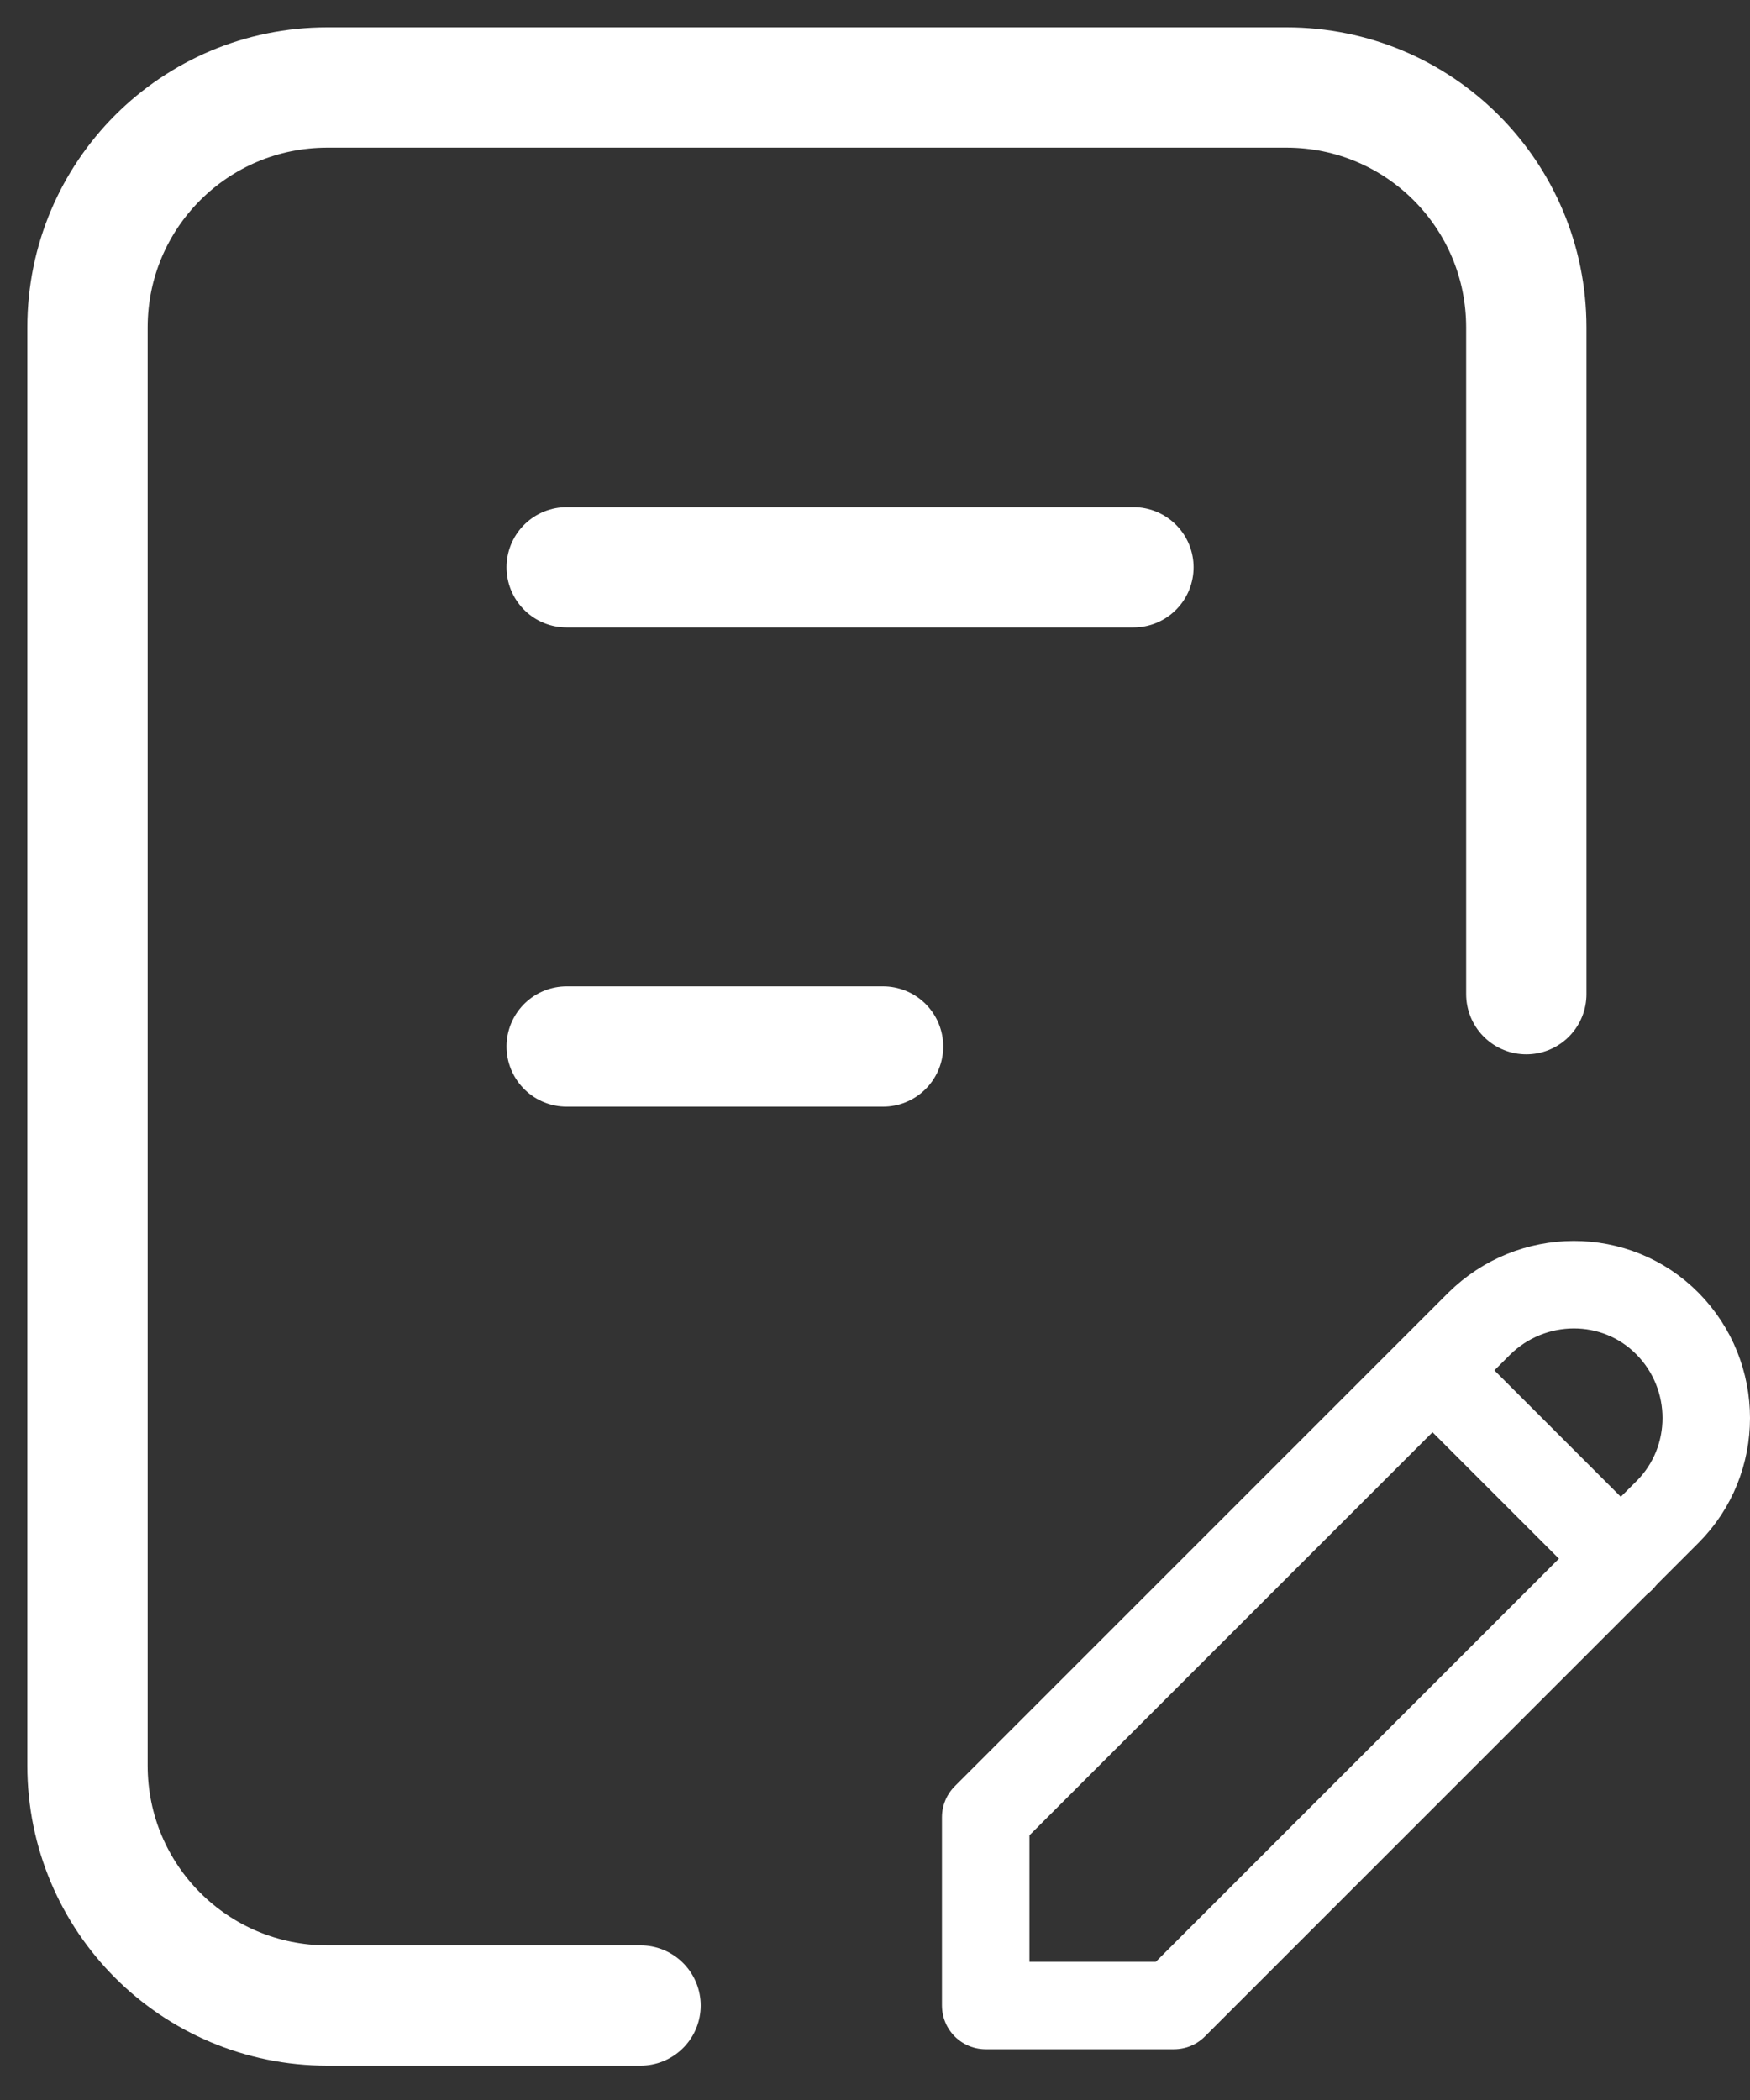 <svg width="40" height="48" viewBox="0 0 40 48" fill="none" xmlns="http://www.w3.org/2000/svg">
<rect x="0" y="0" width="40" height="48" fill="#333333" stroke="none"/>
<path d="M22.53 45.84H26.834L38.115 34.559C39.295 33.378 39.295 31.451 38.115 30.255C36.934 29.06 35.007 29.075 33.811 30.255L22.53 41.536V45.84Z" stroke="white" stroke-width="2" stroke-linecap="round" stroke-linejoin="round"/>
<path d="M32.751 31.331L37.054 35.634" stroke="white" stroke-width="2" stroke-linecap="round" stroke-linejoin="round"/>
<path d="M14.641 45.84H7.484C4.45 45.84 2 43.389 2 40.356V7.484C2 4.45 4.45 2 7.484 2H29.404C32.437 2 34.887 4.45 34.887 7.484V22.724" stroke="white" stroke-width="2.75" stroke-linecap="round" stroke-linejoin="round"/>
<path d="M12.953 12.967H25.907" stroke="white" stroke-width="2.75" stroke-linecap="round" stroke-linejoin="round"/>
<path d="M12.953 23.92H20.184" stroke="white" stroke-width="2.75" stroke-linecap="round" stroke-linejoin="round"/>
</svg>
